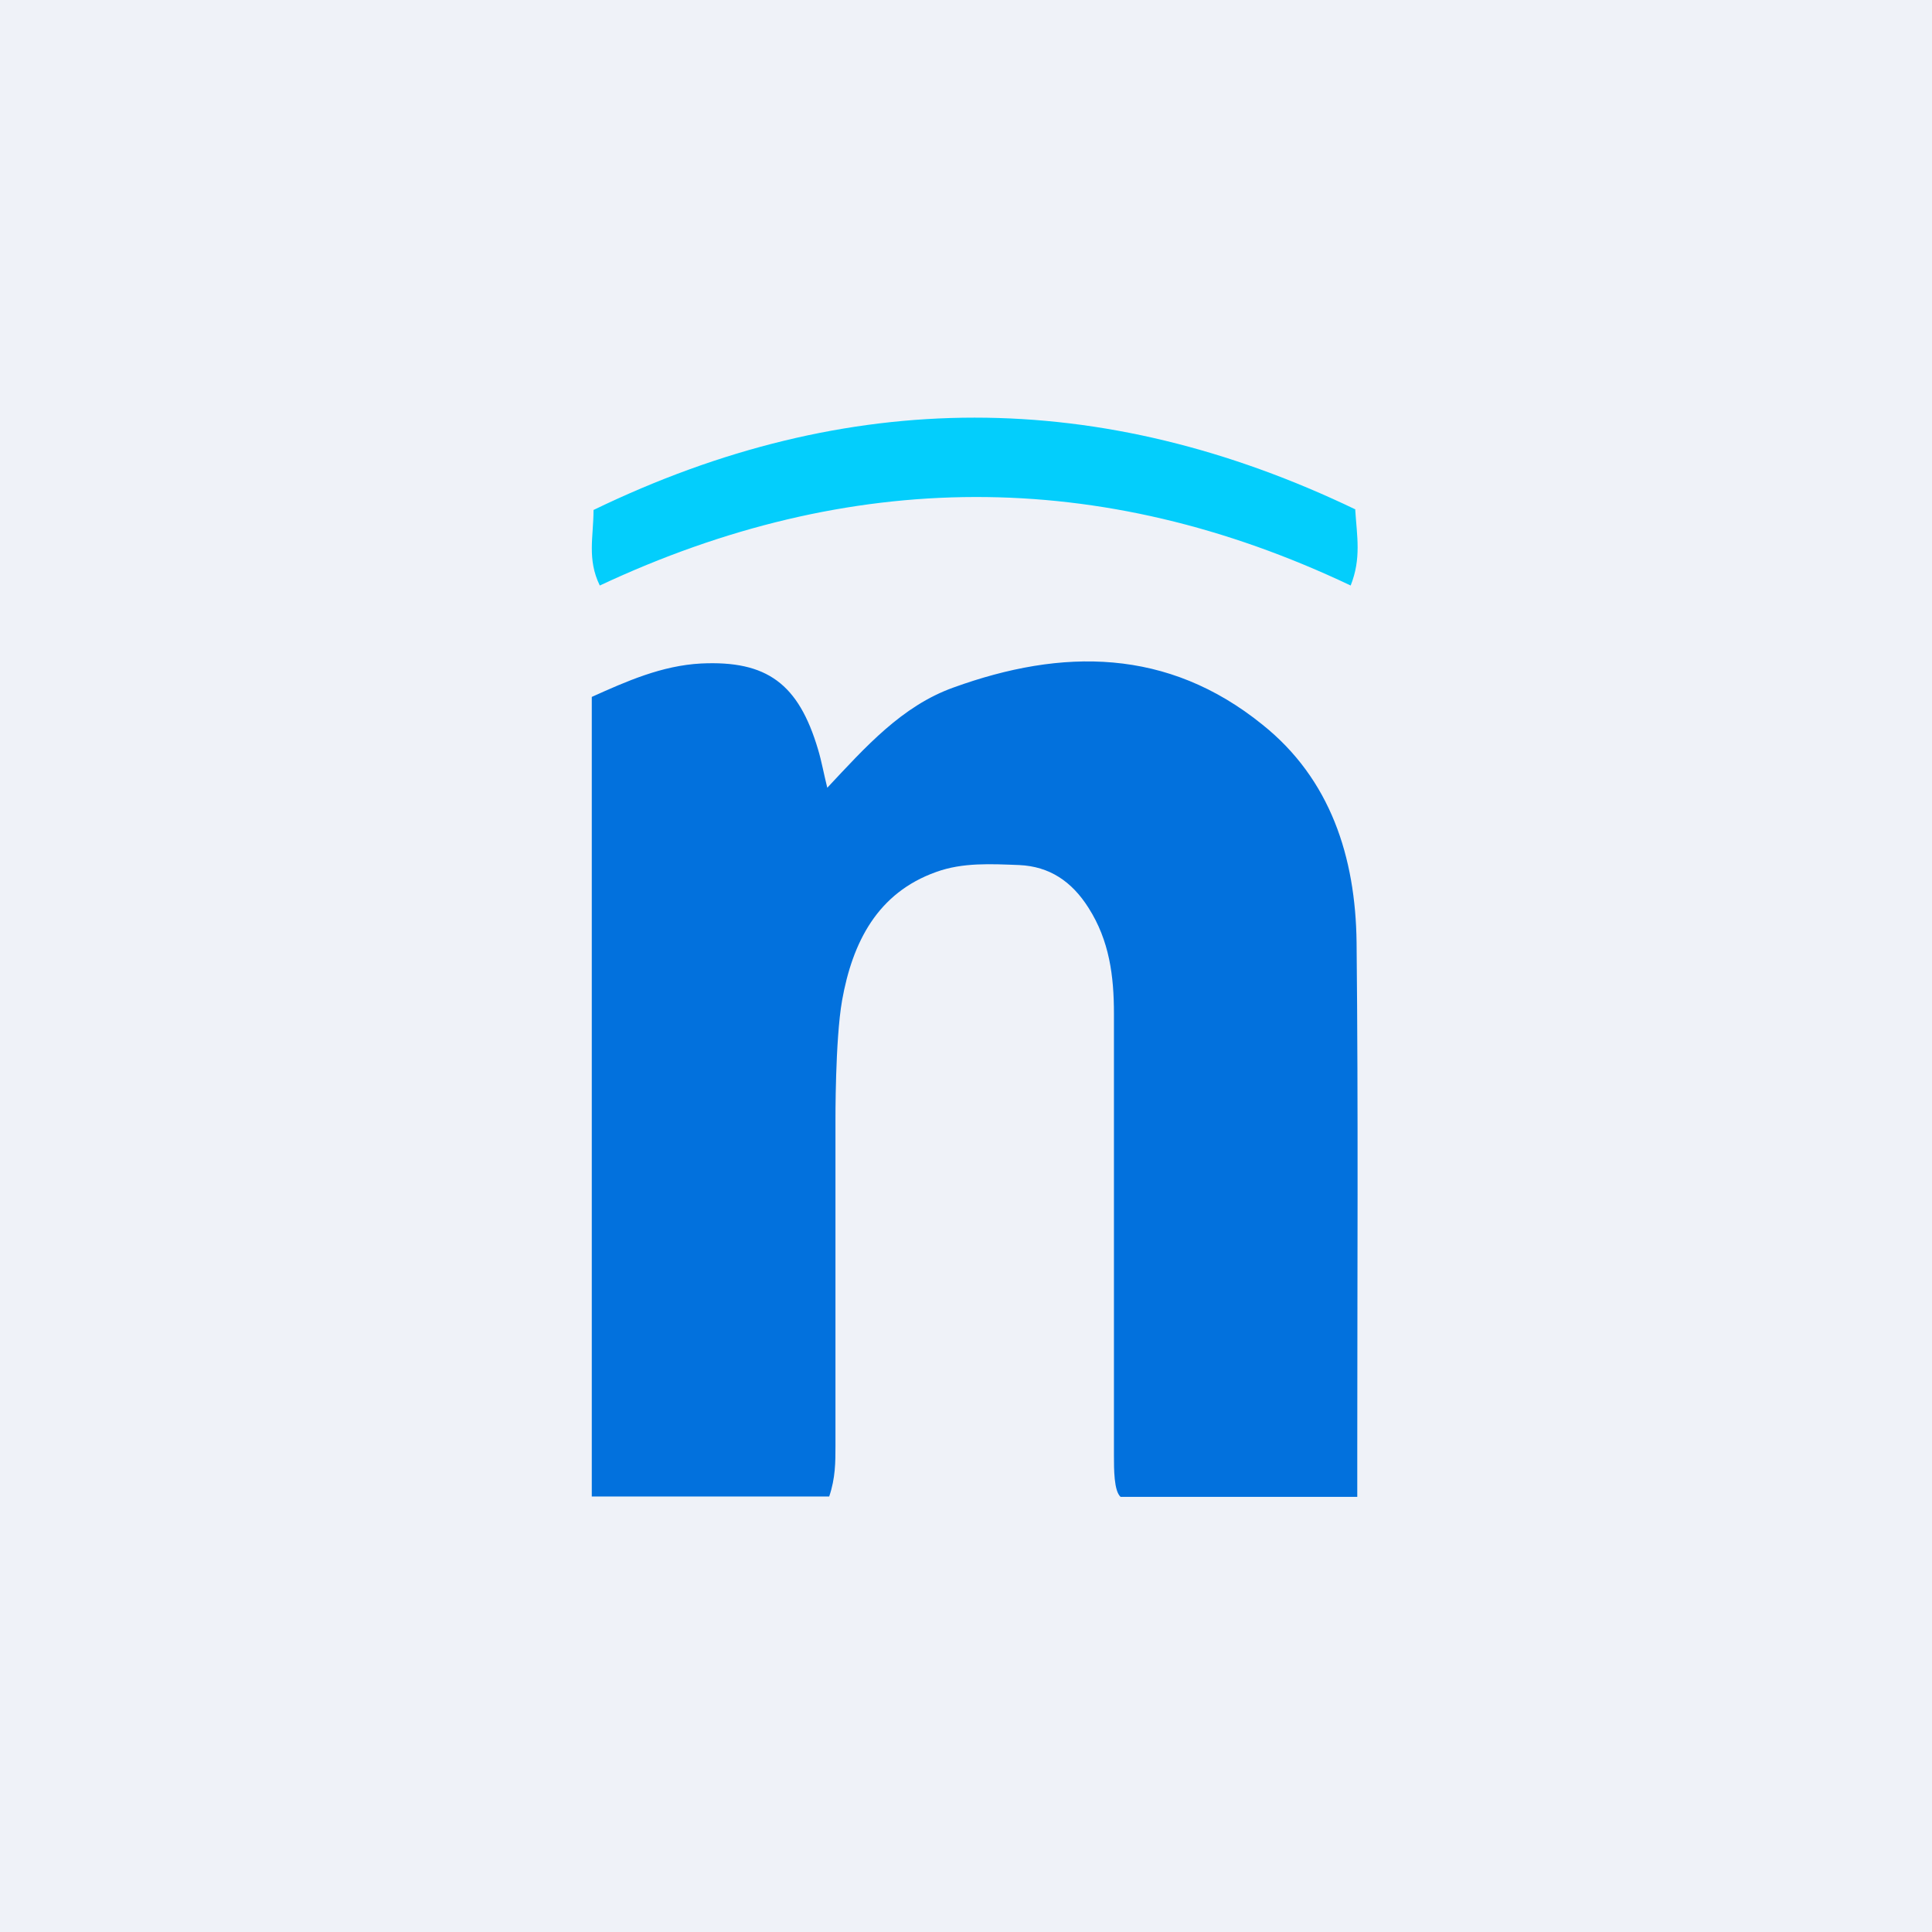 <?xml version="1.0" encoding="UTF-8"?>
<!-- generated by Finnhub -->
<svg viewBox="0 0 55.5 55.5" xmlns="http://www.w3.org/2000/svg">
<path d="M 0,0 H 55.5 V 55.5 H 0 Z" fill="rgb(239, 242, 248)"/>
<path d="M 23.76,22.635 C 24.87,21.45 25.91,20.28 27.39,19.75 C 30.51,18.62 33.54,18.61 36.27,20.82 C 38.22,22.38 38.94,24.62 38.97,27.07 C 39.02,31.9 38.99,36.74 38.99,41.57 V 43 H 32.19 C 32,42.83 32,42.21 32,41.81 V 29.12 C 32,28.04 31.87,27.02 31.27,26.08 C 30.79,25.32 30.15,24.89 29.28,24.85 C 28.48,24.82 27.66,24.77 26.89,25.05 C 25.21,25.65 24.49,27.06 24.19,28.74 C 23.99,29.88 24,32.19 24,32.19 V 41.54 C 24,42 24,42.46 23.82,42.99 H 17 V 20.02 C 18,19.57 19.01,19.12 20.14,19.06 C 22.03,18.97 22.94,19.64 23.5,21.53 C 23.6,21.86 23.66,22.21 23.77,22.65 Z" fill="rgb(2, 113, 221)"/>
<path d="M 38.93,14.625 C 38.98,15.41 39.11,16.04 38.8,16.82 C 31.6,13.4 24.4,13.46 17.23,16.82 C 16.86,16.06 17.05,15.42 17.05,14.65 C 24.36,11.11 31.63,11.12 38.95,14.64 Z" fill="rgb(3, 206, 252)"/>
</svg>
